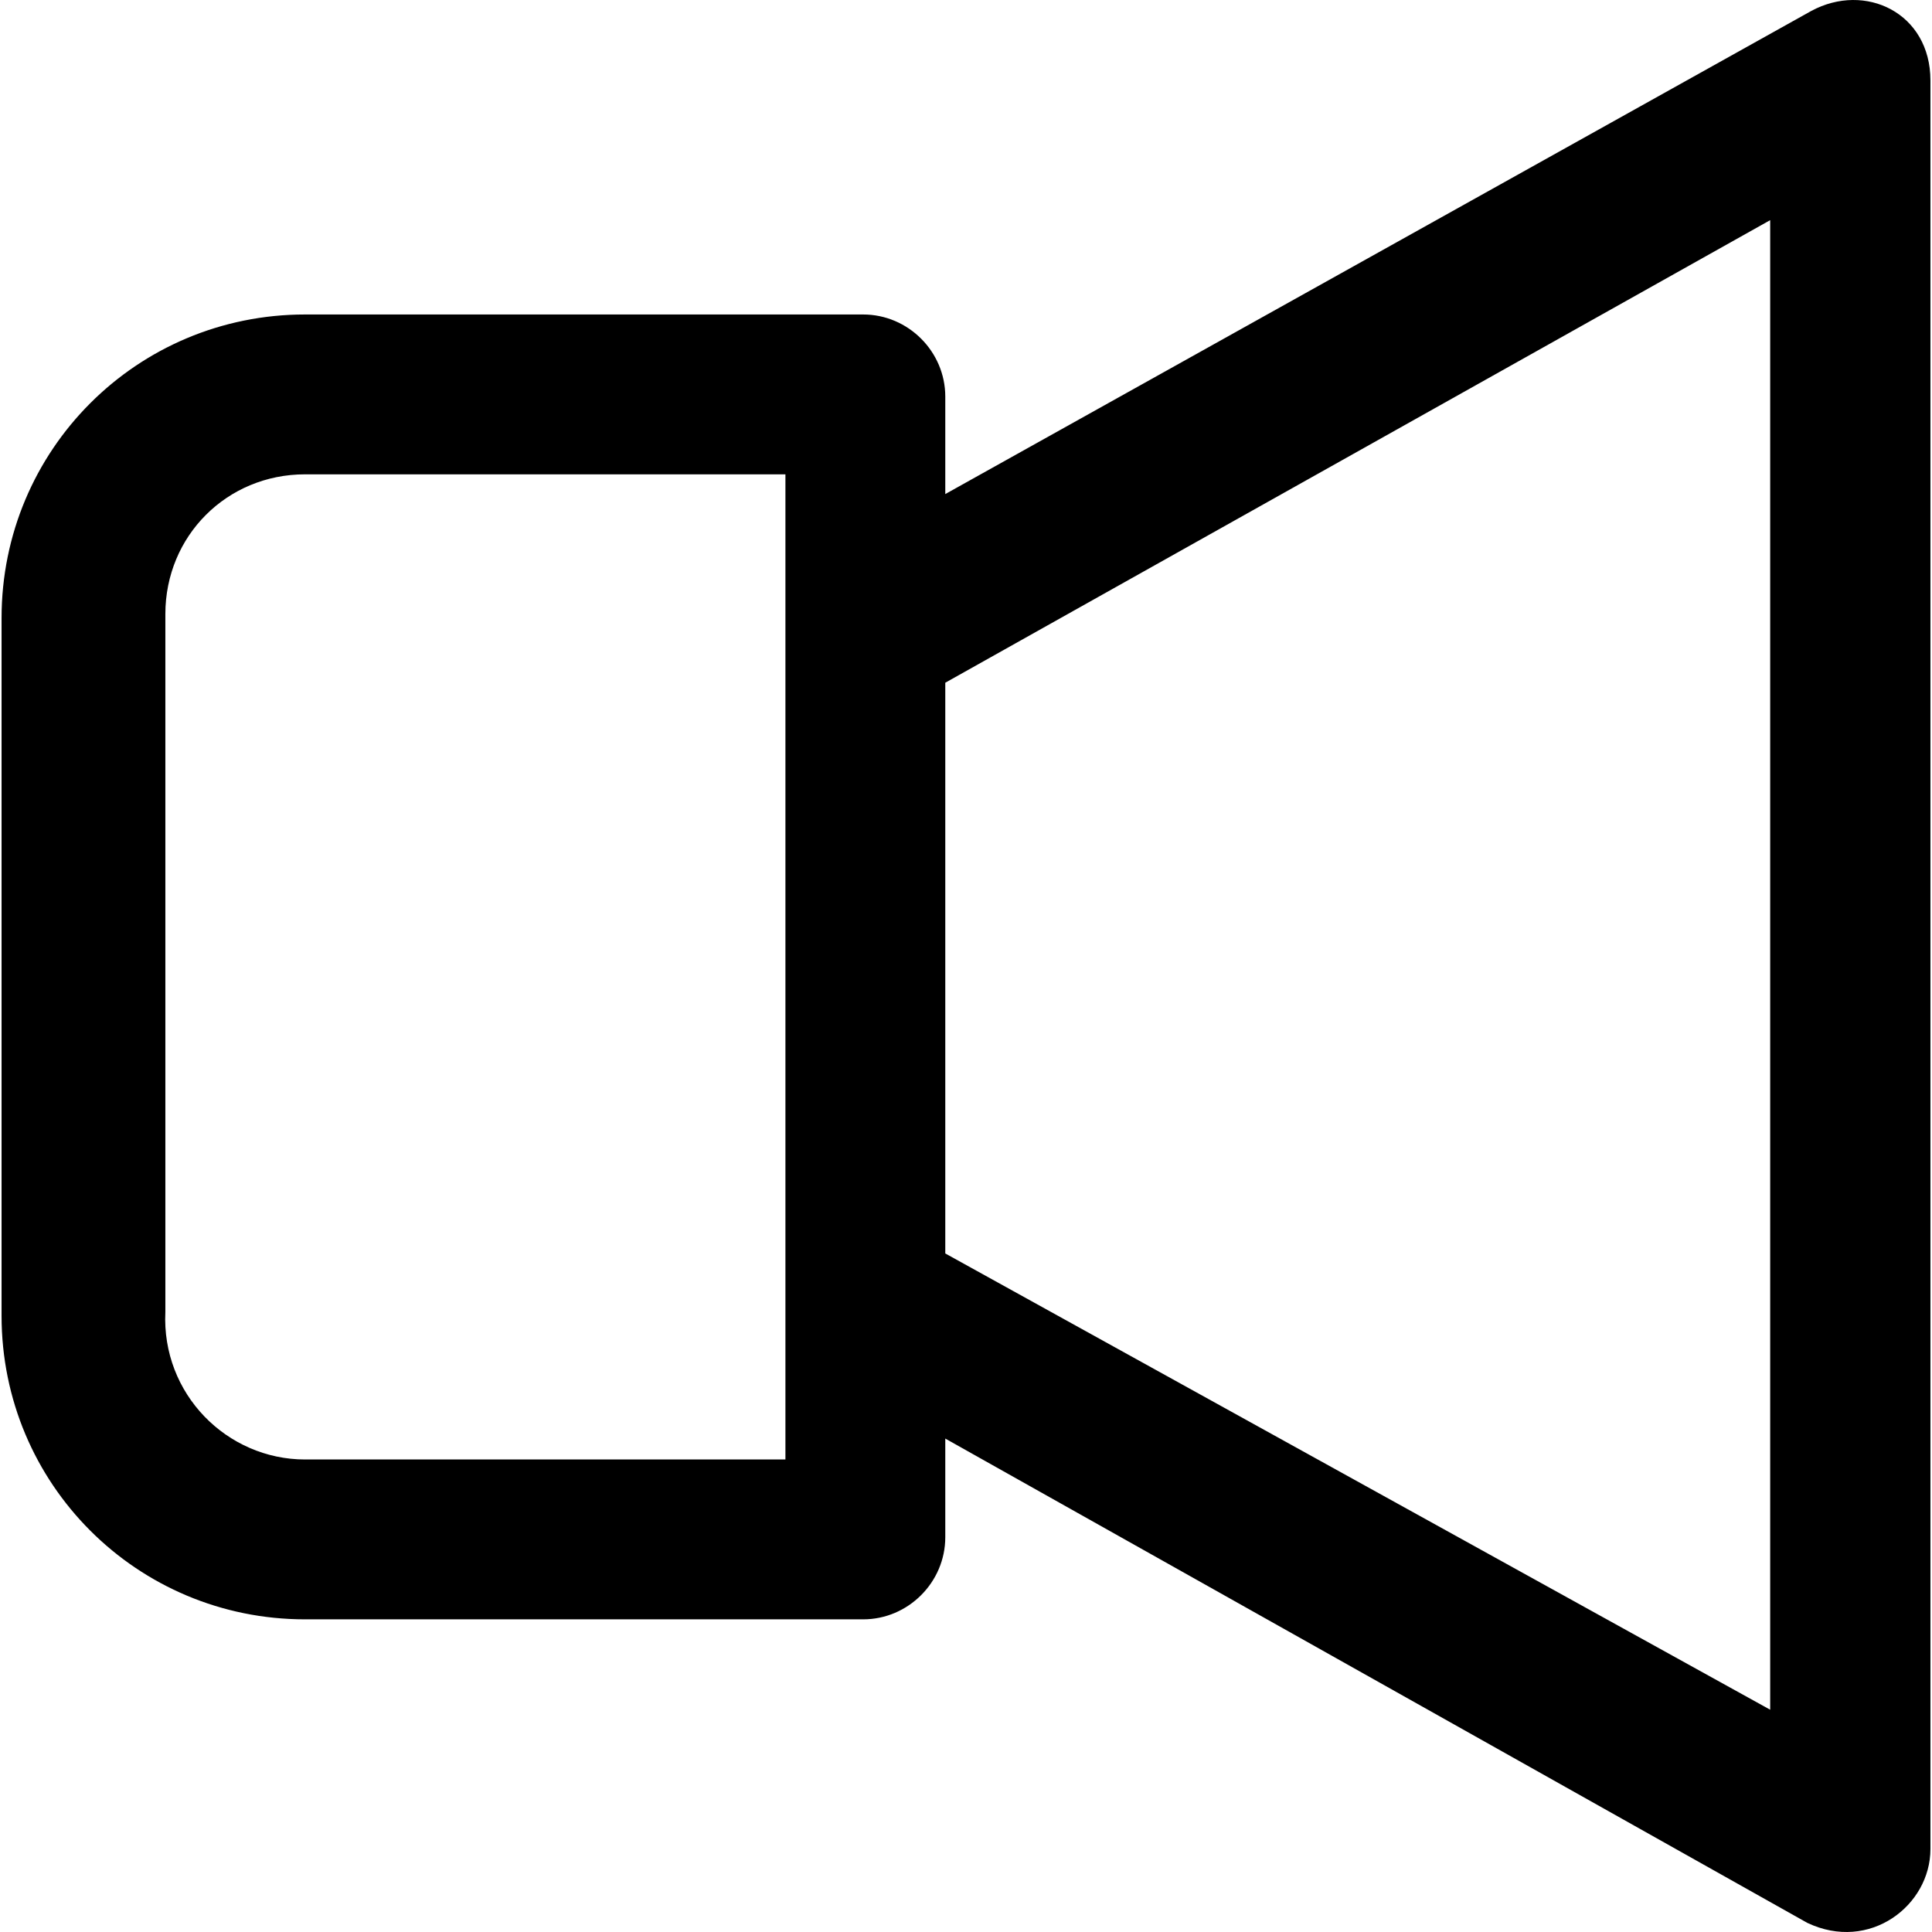 <?xml version="1.0" encoding="iso-8859-1"?>
<!-- Generator: Adobe Illustrator 19.0.0, SVG Export Plug-In . SVG Version: 6.00 Build 0)  -->
<svg version="1.1" id="Capa_1" xmlns="http://www.w3.org/2000/svg" xmlns:xlink="http://www.w3.org/1999/xlink" x="0px" y="0px"
	 viewBox="0 0 489.494 489.494" style="enable-background:new 0 0 489.494 489.494;" xml:space="preserve">
<g>
	<path d="M458.897,2.778l-219.4,122.4v-24.7c0-11.4-9.4-20.8-20.8-20.8h-141.4c-42.6,0-76.9,34.3-76.9,76.9v176.8
		c0,42.6,34.3,76.9,76.9,76.9h141.4c11.4,0,20.8-9.4,20.8-20.8v-25l218.4,122.7c15.8,7.5,31.2-4.4,31.2-18.7v-448.1
		C489.097,3.278,472.597-4.622,458.897,2.778z M198.897,369.777h-121.6c-19.8,0-36.4-16.6-35.4-37.4v-176.8
		c0-19.8,15.6-35.4,35.4-35.4h121.7v249.6H198.897z M448.497,433.177l-209-115.6v-144.6l209-117.2V433.177z"/>
</g>
<g>
</g>
<g>
</g>
<g>
</g>
<g>
</g>
<g>
</g>
<g>
</g>
<g>
</g>
<g>
</g>
<g>
</g>
<g>
</g>
<g>
</g>
<g>
</g>
<g>
</g>
<g>
</g>
<g>
</g>
</svg>
